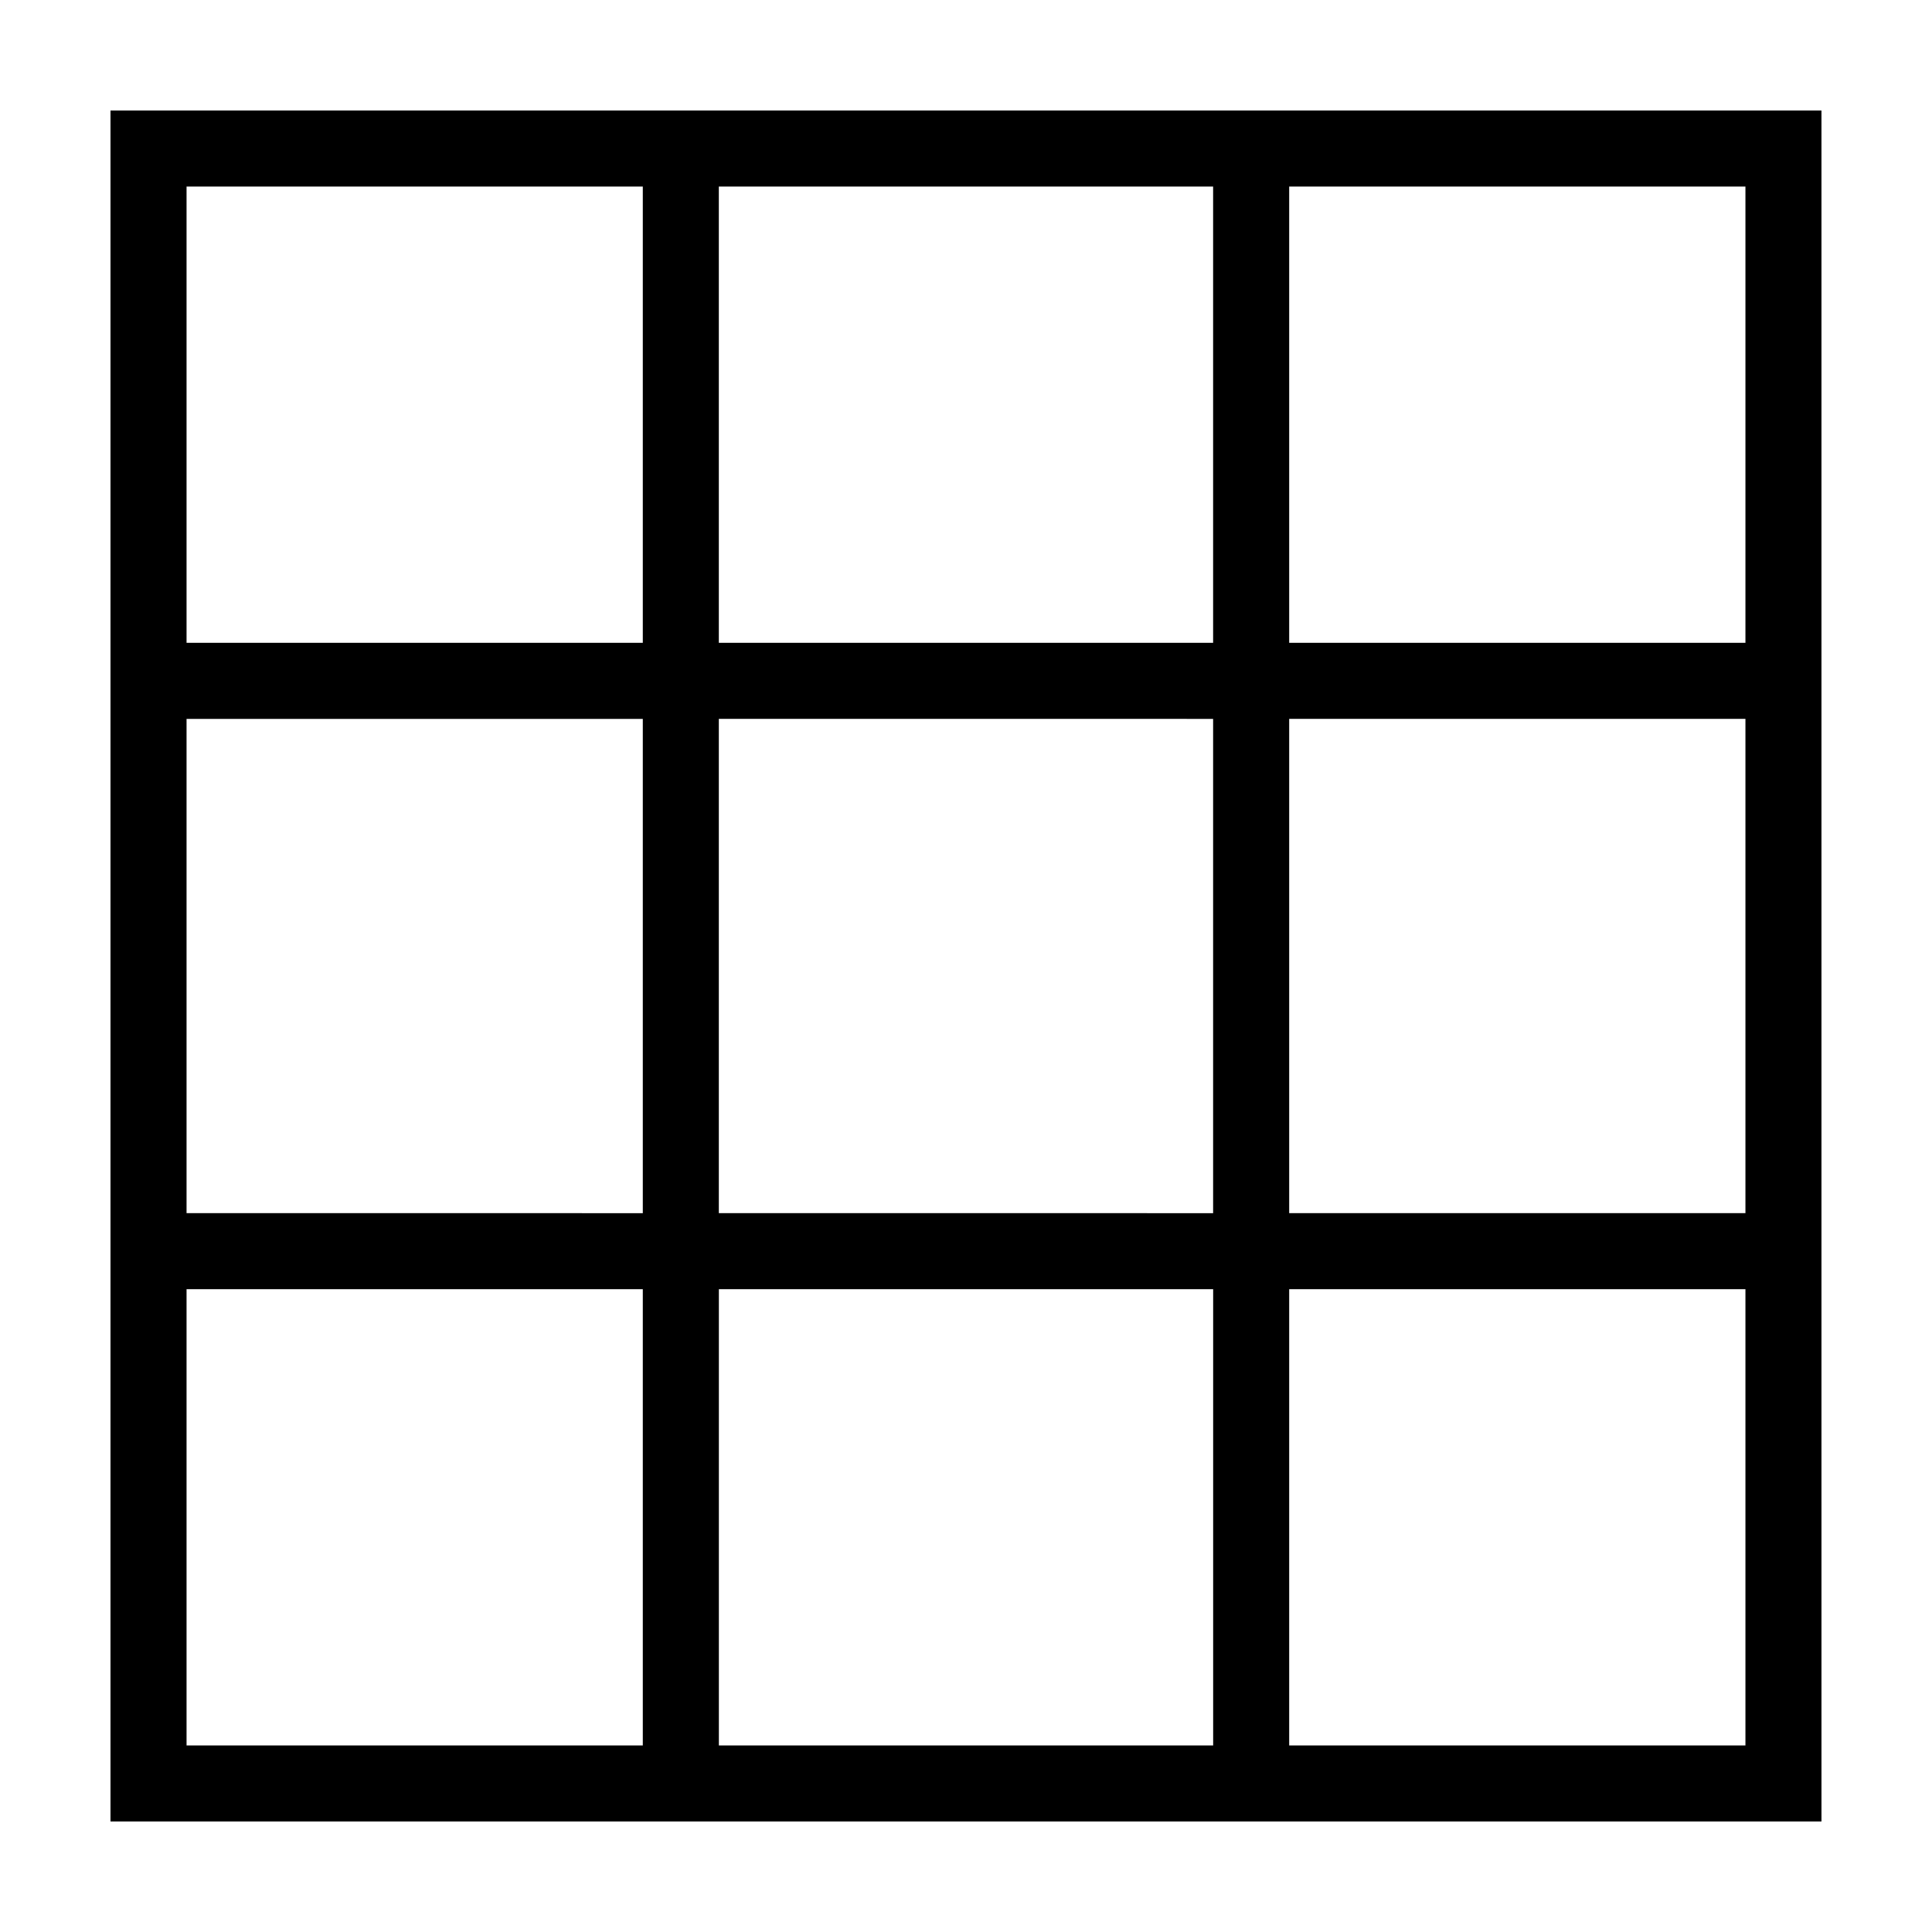 <?xml version="1.0" encoding="UTF-8"?>
<!-- Uploaded to: SVG Repo, www.svgrepo.com, Generator: SVG Repo Mixer Tools -->
<svg fill="#000000" width="800px" height="800px" version="1.1" viewBox="144 144 512 512" xmlns="http://www.w3.org/2000/svg">
 <path d="m485.64 173.29h-312.36v453.43h453.43l-0.004-141.07v-312.36zm-20.152 20.152v120.91h-130.99v-120.91zm0 141.07v130.99l-130.99-0.004v-130.99zm-272.05-141.07h120.91v120.91h-120.91zm0 141.07h120.91v130.99l-120.91-0.004zm0 272.05v-120.91h120.91v120.91zm141.07 0v-120.91h130.99v120.91zm272.05 0h-120.91v-120.91h120.91zm0-141.07h-120.91v-130.99h120.91zm-120.91-151.14v-120.91h120.91v120.91z"/>
</svg>